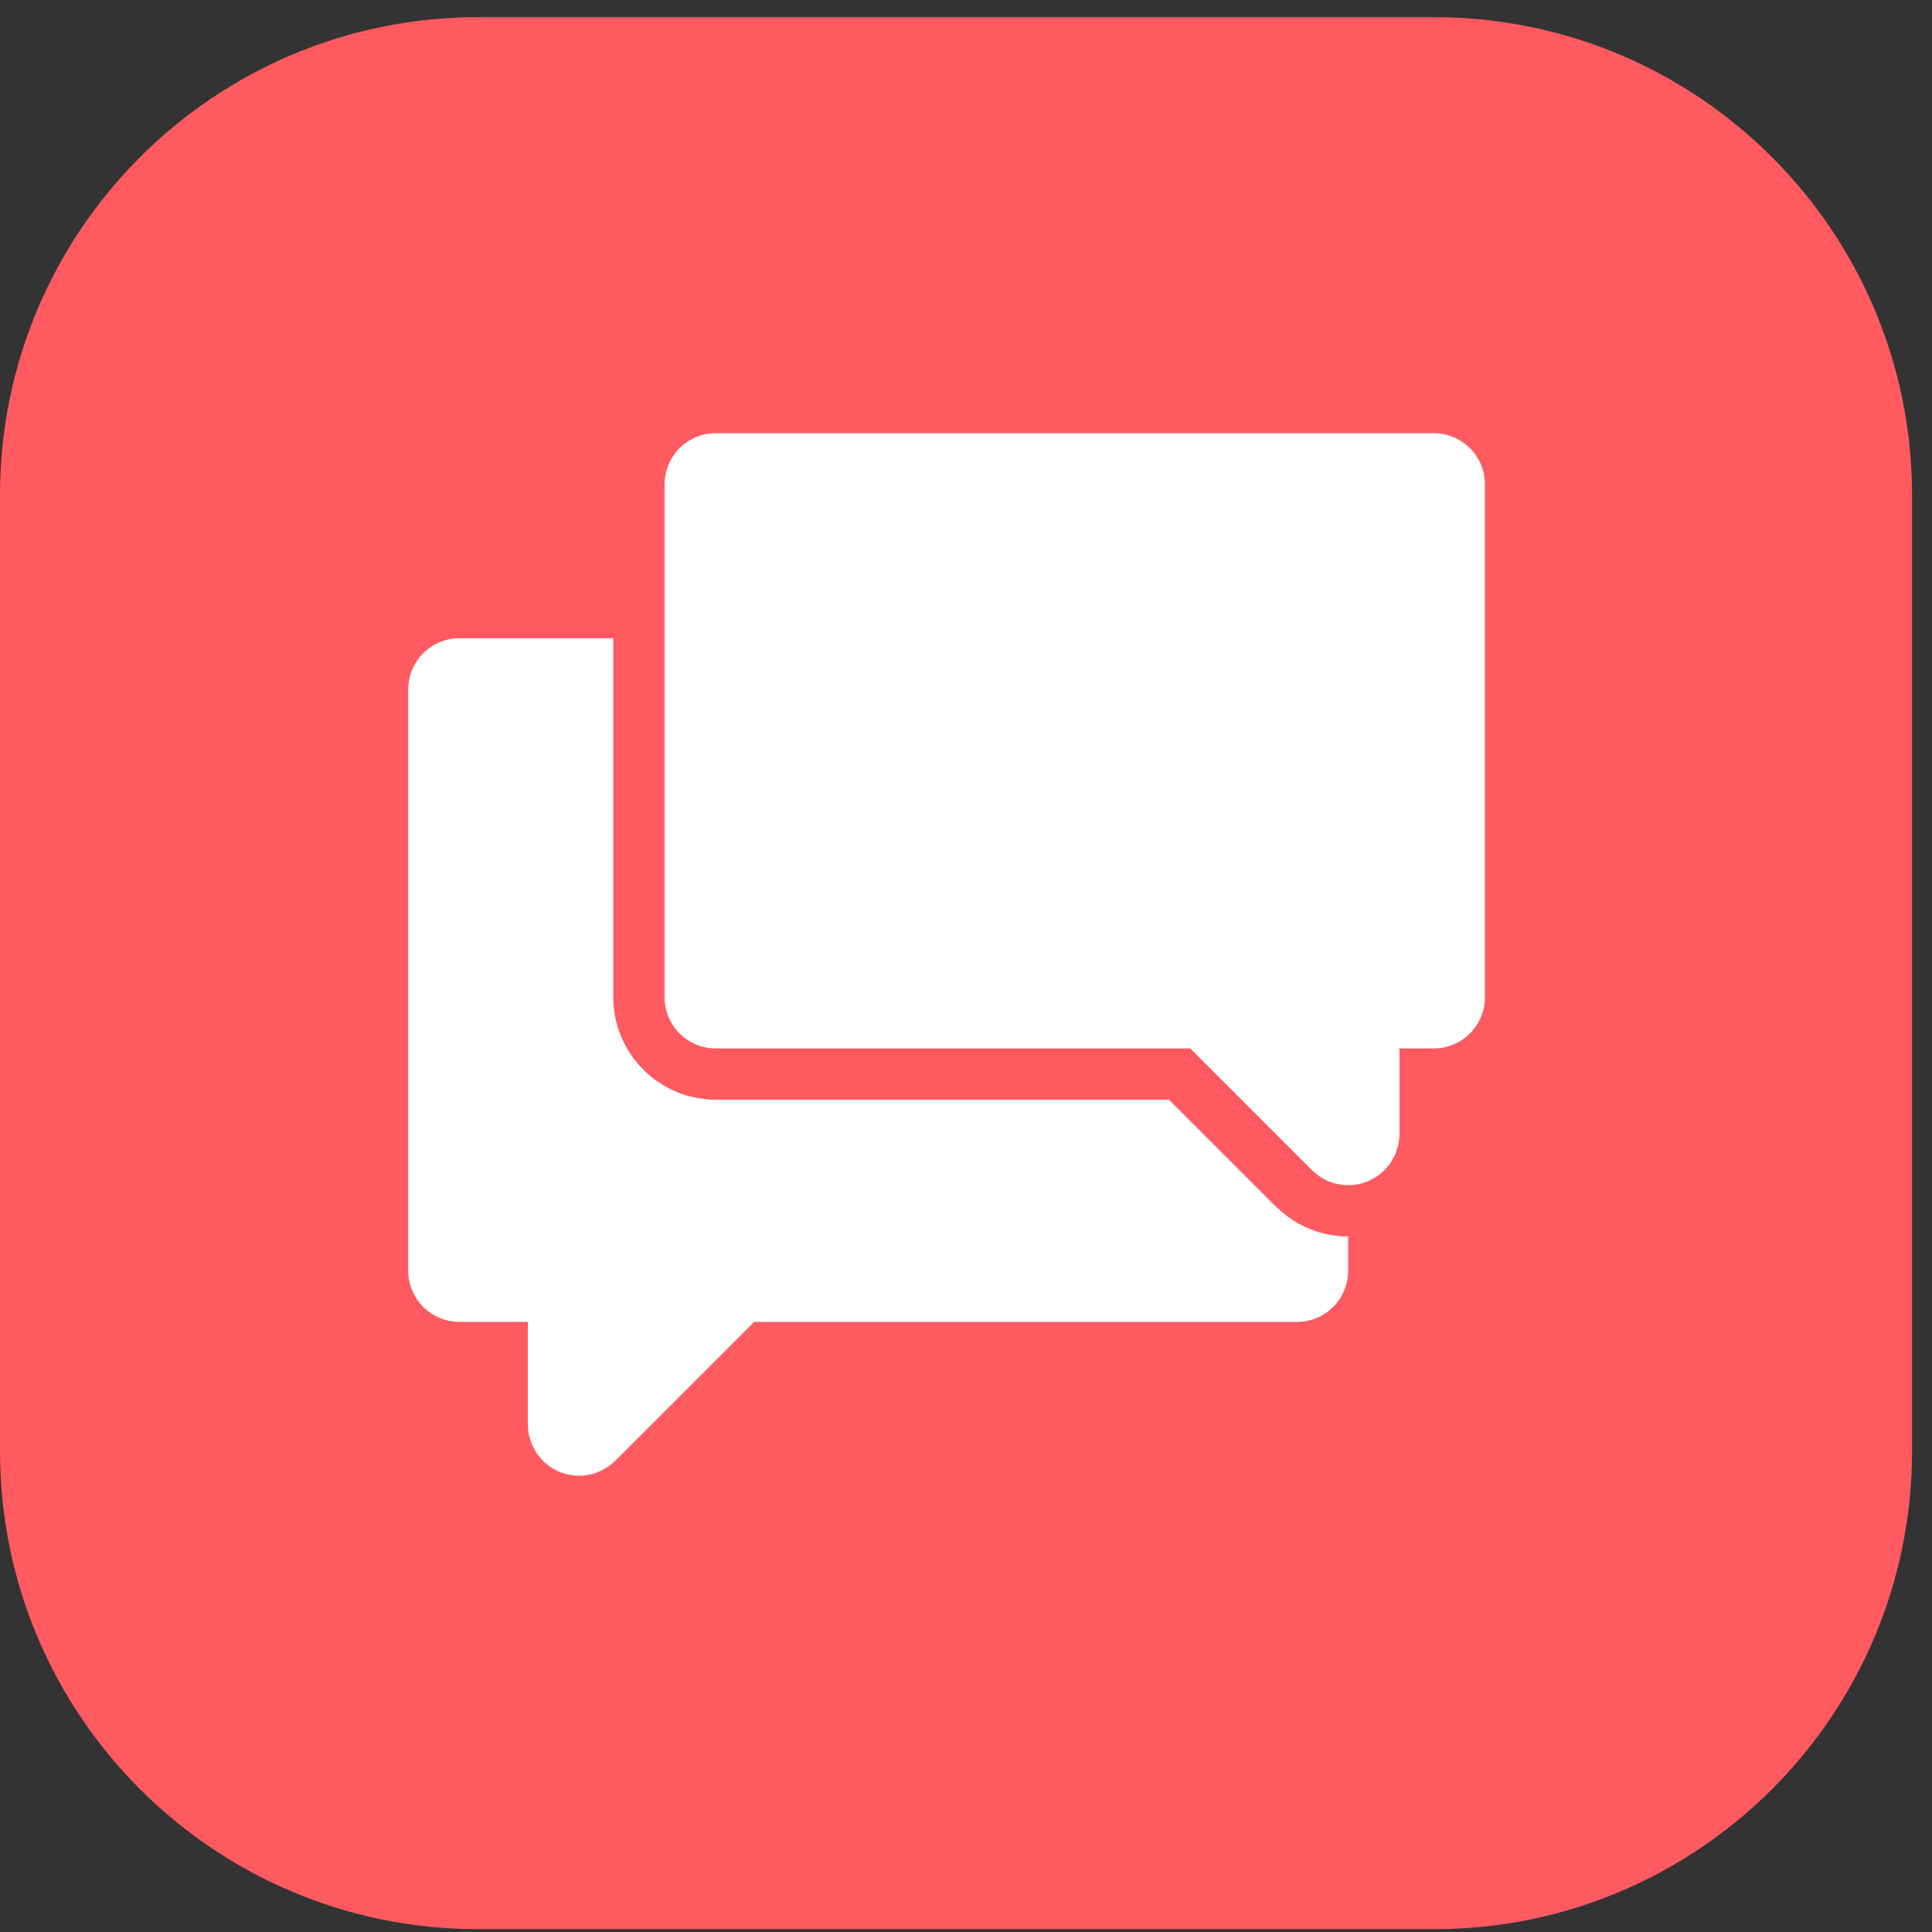 <?xml version="1.0" encoding="UTF-8" standalone="no"?>
<!DOCTYPE svg PUBLIC "-//W3C//DTD SVG 1.1//EN" "http://www.w3.org/Graphics/SVG/1.1/DTD/svg11.dtd">
<svg width="52px" height="52px" version="1.1" xmlns="http://www.w3.org/2000/svg" xmlns:xlink="http://www.w3.org/1999/xlink" xml:space="preserve" xmlns:serif="http://www.serif.com/" style="fill-rule:evenodd;clip-rule:evenodd;stroke-linejoin:round;stroke-miterlimit:2;">
    <rect width="100%" height="100%" fill="#333333" stroke="none"/>
    <g transform="matrix(1,0,0,1,0,-81)">
        <g transform="matrix(1,0,0,1,0,81.462)">
            <g id="icon-chat-interprets">
                <g transform="matrix(1,0,0,1,38.597,0)">
                    <path d="M0,51.462L-25.731,51.462C-32.837,51.462 -38.597,45.702 -38.597,38.597L-38.597,12.865C-38.597,5.76 -32.837,0 -25.731,0L0,0C7.105,0 12.866,5.76 12.866,12.865L12.866,38.597C12.866,45.702 7.105,51.462 0,51.462" style="fill:rgb(254,90,96);fill-rule:nonzero;"/>
                </g>
                <g transform="matrix(0.46,0,0,0.46,-344.133,-705.483)">
                    <path d="M816.515,1597L822.842,1603.33L822.85,1603.32C823.928,1604.36 825.386,1605 827,1605L827,1607C827,1608.66 825.657,1610 824,1610L792.243,1610L784.122,1618.12C783.579,1618.66 782.829,1619 782,1619C781.988,1619 781.976,1619 781.963,1619C781.15,1618.99 780.414,1618.66 779.879,1618.12C779.867,1618.11 779.858,1618.09 779.846,1618.08C779.724,1617.96 779.611,1617.82 779.513,1617.68C779.474,1617.62 779.448,1617.55 779.413,1617.49C779.351,1617.39 779.285,1617.28 779.236,1617.17C779.213,1617.11 779.203,1617.05 779.183,1617C779.138,1616.87 779.089,1616.74 779.061,1616.61C779.021,1616.41 779,1616.21 779,1616L779,1610L774.996,1610C773.341,1610 772,1608.66 772,1607L772,1573C772,1571.34 773.343,1570 775,1570L784,1570L784,1591C784,1594.31 786.687,1597 790,1597L816.515,1597ZM832,1594L830,1594L830,1599C830,1599.21 829.979,1599.41 829.939,1599.6C829.911,1599.74 829.863,1599.87 829.817,1600C829.798,1600.05 829.787,1600.11 829.765,1600.17C829.716,1600.28 829.65,1600.39 829.588,1600.49C829.553,1600.55 829.527,1600.62 829.488,1600.68C829.39,1600.82 829.276,1600.96 829.155,1601.08C829.143,1601.09 829.134,1601.11 829.122,1601.12C828.587,1601.66 827.851,1601.99 827.037,1602C827.025,1602 827.013,1602 827,1602C826.172,1602 825.422,1601.66 824.879,1601.12L817.758,1594L790,1594C788.343,1594 787,1592.66 787,1591L787,1561C787,1559.34 788.343,1558 790,1558L832,1558C833.657,1558 835,1559.34 835,1561L835,1591C835,1592.66 833.657,1594 832,1594" style="fill:white;"/>
                </g>
            </g>
        </g>
    </g>
</svg>
